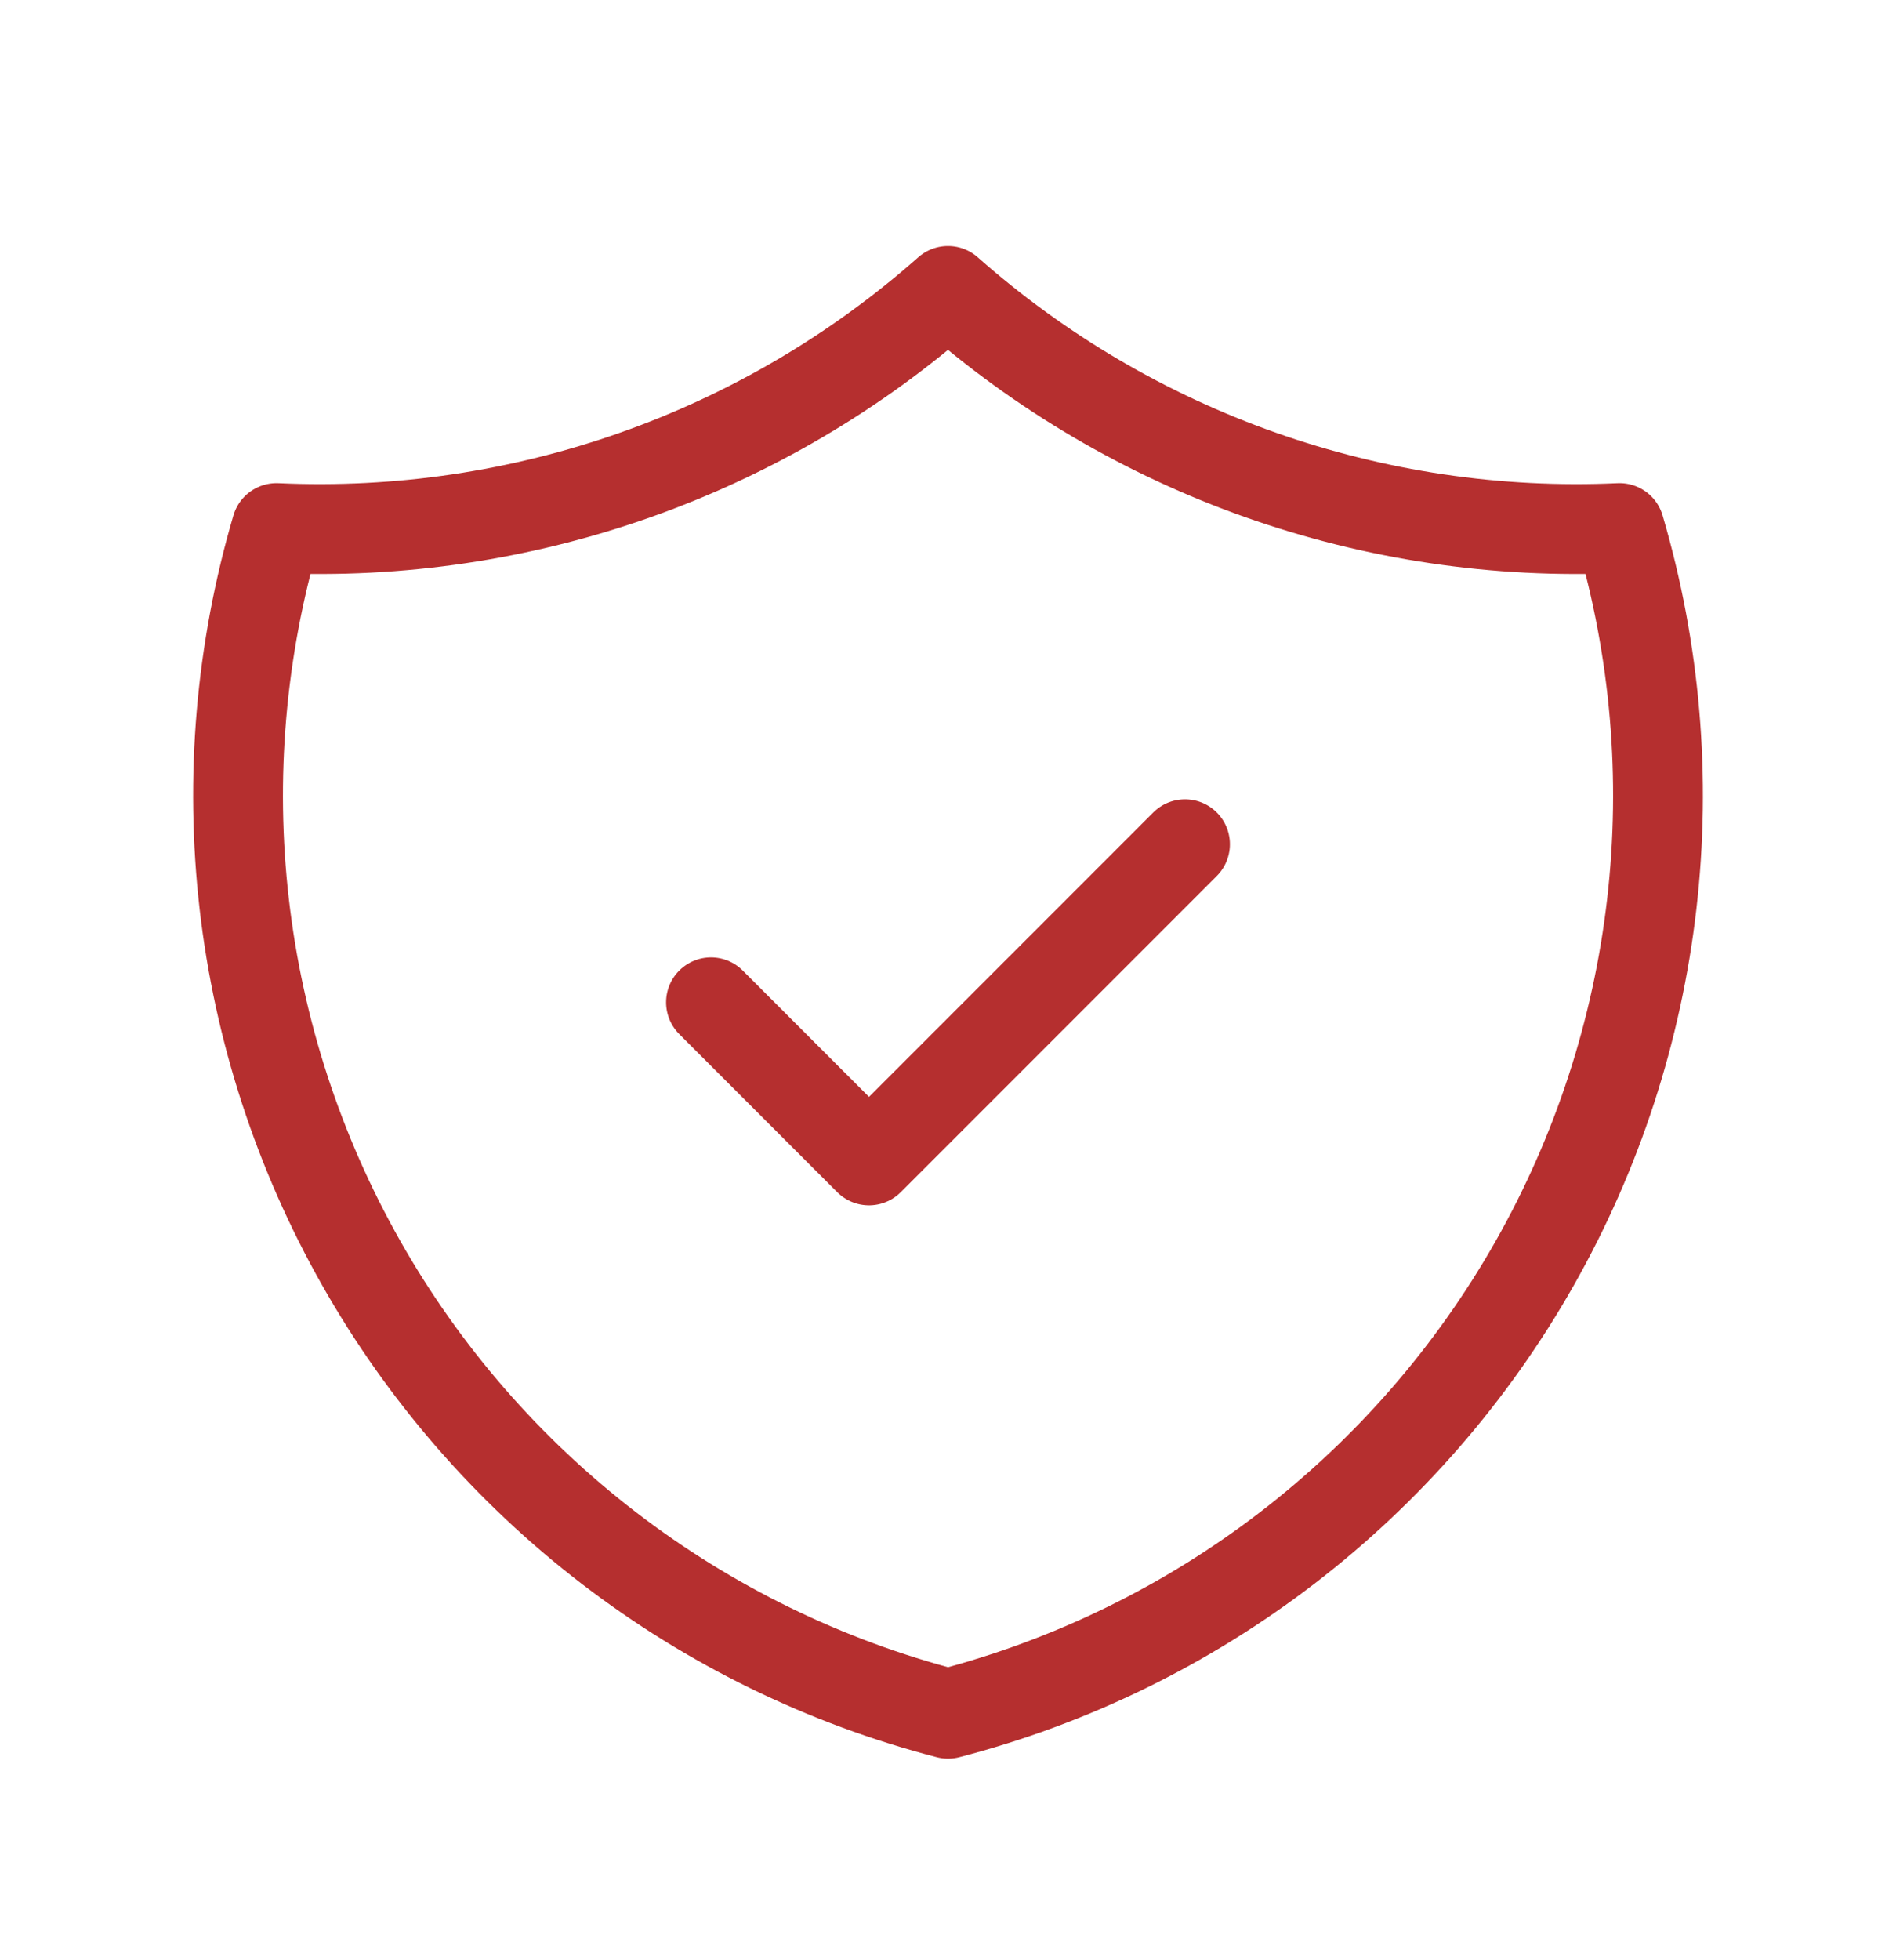<svg width="30" height="31" viewBox="0 0 30 31" fill="none" xmlns="http://www.w3.org/2000/svg">
<path d="M15 4.601C17.92 7.184 21.731 8.529 25.625 8.351C26.192 10.279 26.366 12.302 26.135 14.3C25.905 16.297 25.275 18.227 24.284 19.976C23.293 21.725 21.96 23.257 20.366 24.481C18.771 25.705 16.946 26.596 15 27.101C13.054 26.596 11.229 25.705 9.634 24.481C8.04 23.257 6.707 21.725 5.716 19.976C4.725 18.227 4.095 16.297 3.865 14.3C3.635 12.302 3.808 10.279 4.375 8.351C8.269 8.529 12.08 7.184 15 4.601" stroke="#B52F2F" stroke-width="1.421" stroke-linecap="round" stroke-linejoin="round"/>
<path d="M11.25 15.851L13.75 18.351L18.75 13.351" stroke="#B52F2F" stroke-width="1.421" stroke-linecap="round" stroke-linejoin="round"/>
</svg>
